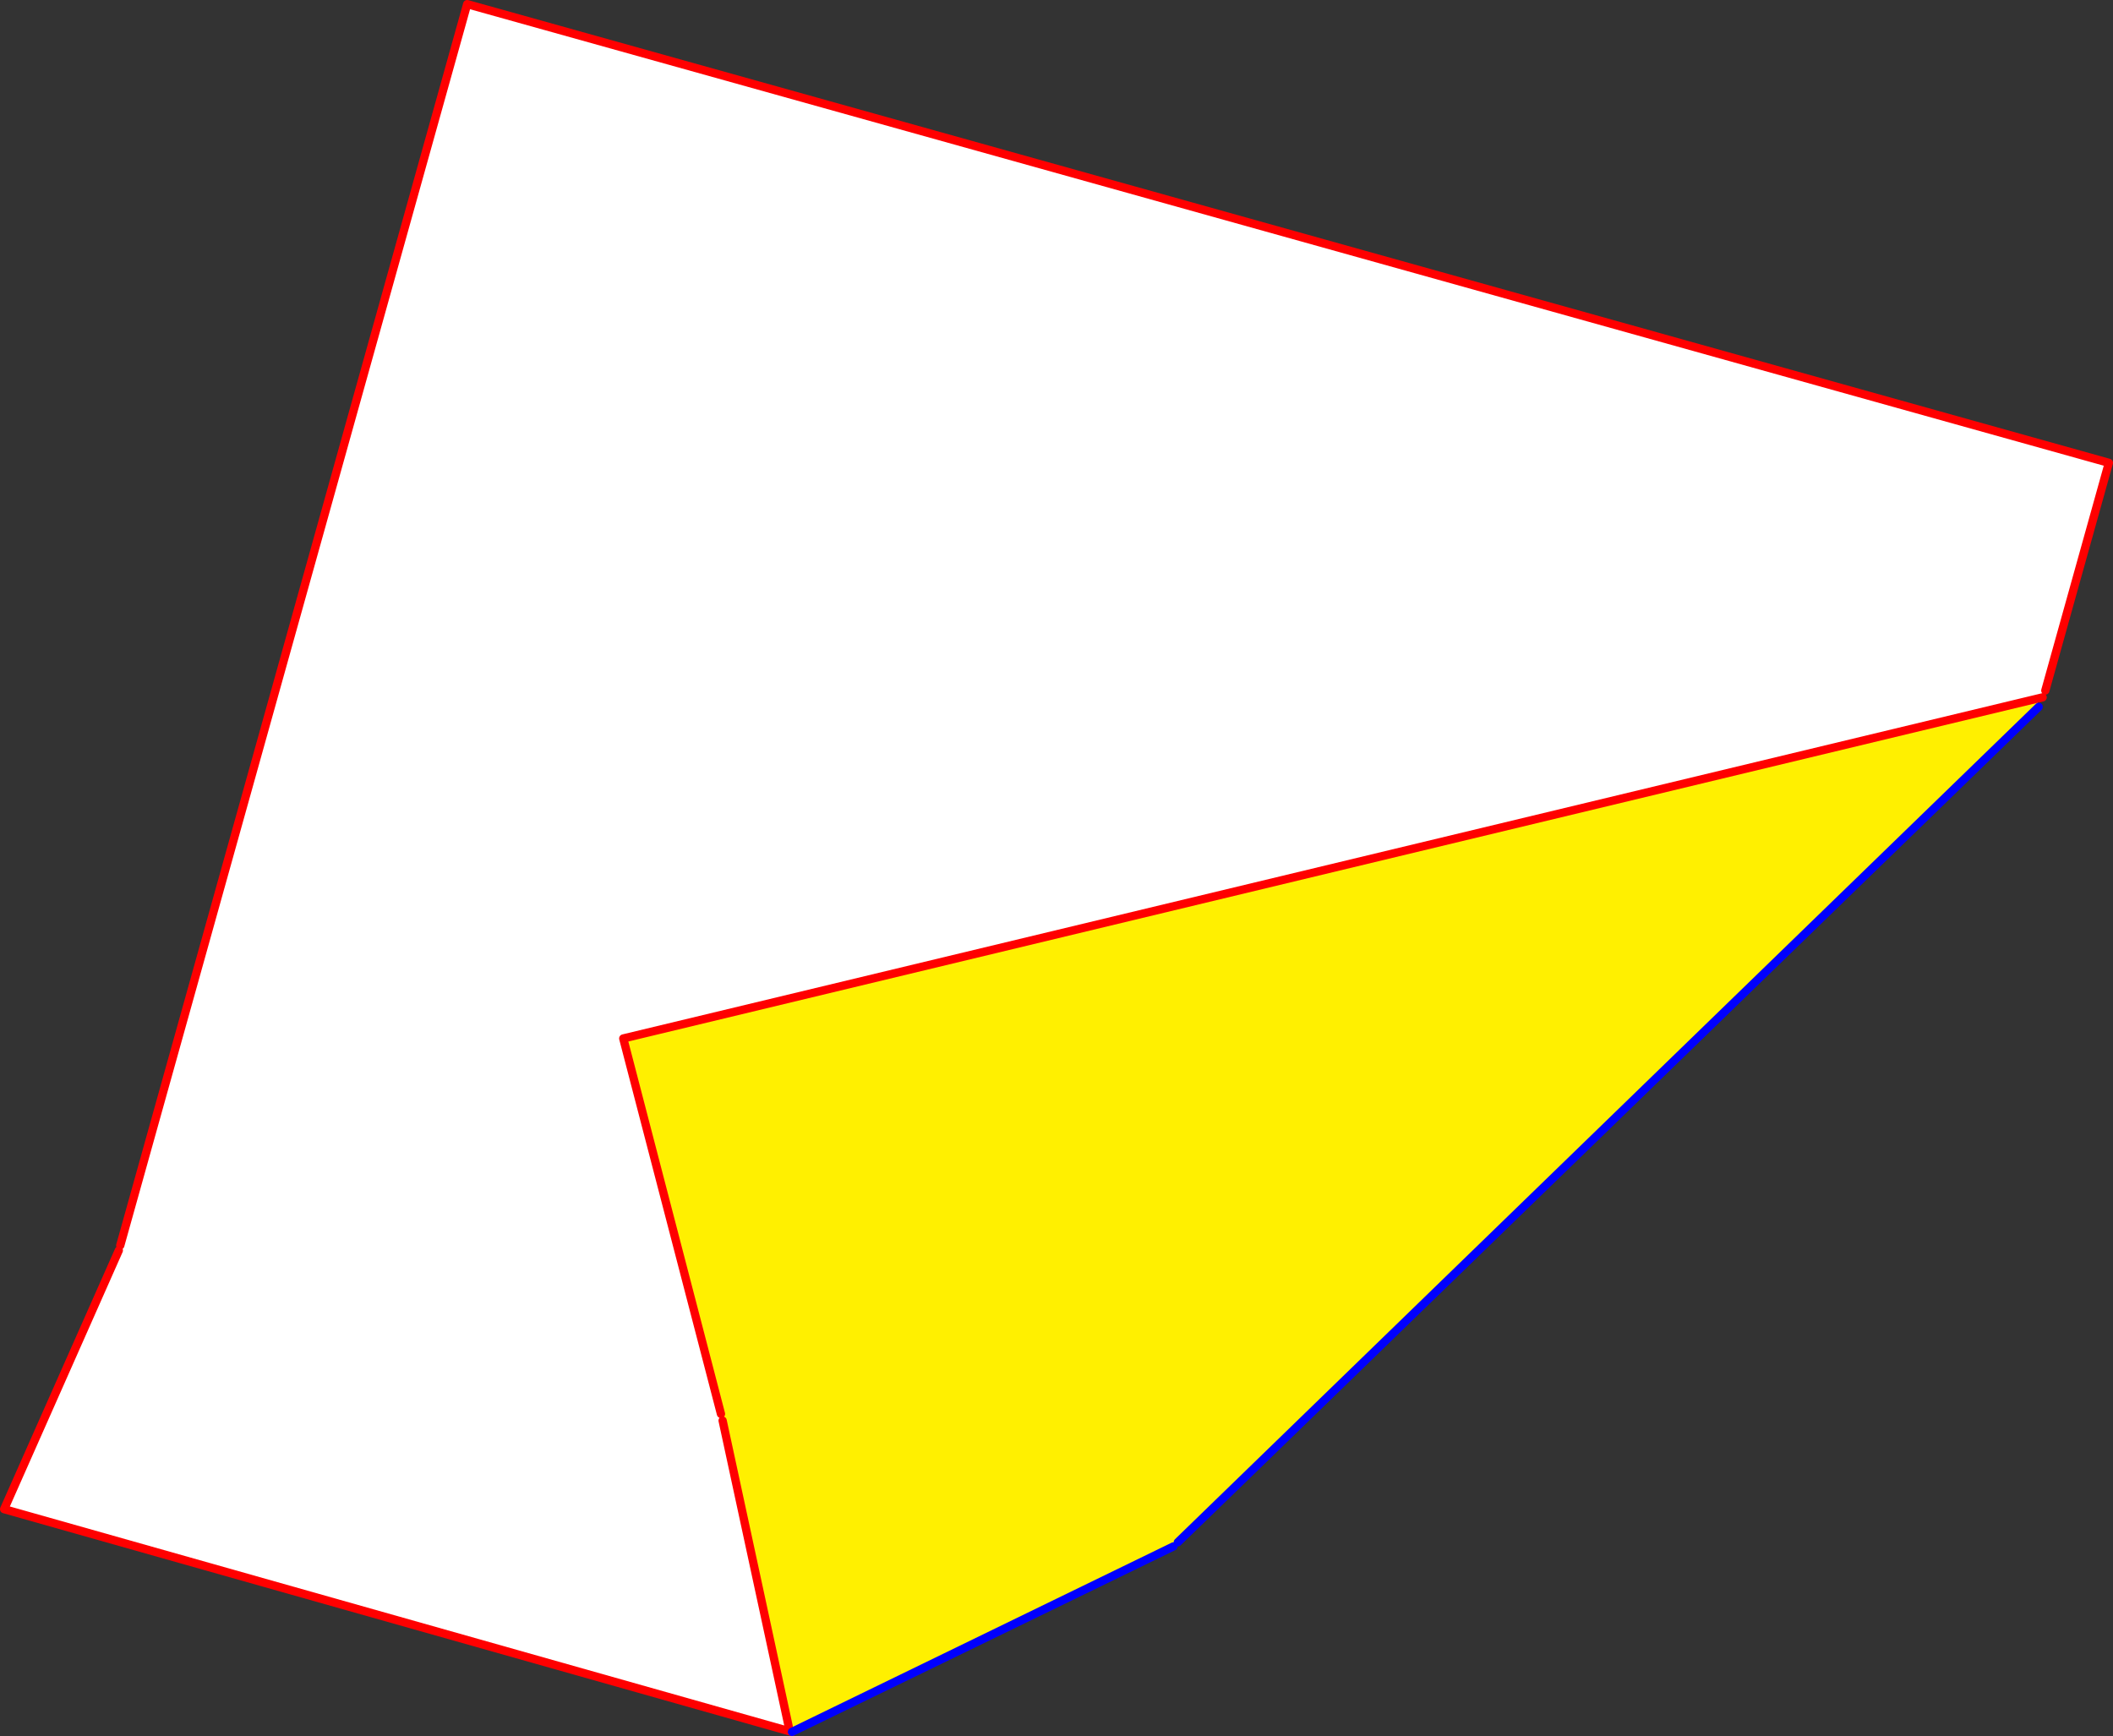 <?xml version="1.0" encoding="UTF-8" standalone="no"?>
<svg xmlns:xlink="http://www.w3.org/1999/xlink" height="419.35px" width="510.4px" xmlns="http://www.w3.org/2000/svg">
  <rect width="100%" height="100%" fill="#333333" stroke="none"/>
  <g transform="matrix(1.0, 0.0, 0.0, 1.0, -101.45, -32.85)">
    <path d="M595.5 199.65 L594.85 201.3 593.4 201.65 252.0 283.7 275.6 374.4 276.0 376.0 292.0 450.1 291.8 450.95 102.45 397.4 130.15 334.9 130.5 333.7 214.3 33.85 610.85 144.65 595.5 199.65" fill="#ffffff" fill-rule="evenodd" stroke="none"/>
    <path d="M593.4 201.65 L593.9 203.6 385.95 405.4 384.9 406.4 292.75 451.2 292.0 450.1 276.0 376.0 275.6 374.4 252.0 283.7 593.4 201.65" fill="#fff000" fill-rule="evenodd" stroke="none"/>
    <path d="M594.85 201.3 L593.4 201.65 252.0 283.7 275.6 374.4 M292.75 451.2 L291.8 450.95 102.45 397.4 130.15 334.9 M130.5 333.7 L214.3 33.85 610.85 144.65 595.5 199.65 M276.0 376.0 L292.0 450.1" fill="none" stroke="#ff0000" stroke-linecap="round" stroke-linejoin="round" stroke-width="2.0"/>
    <path d="M593.9 203.6 L385.95 405.4 M384.9 406.4 L292.75 451.2" fill="none" stroke="#0000ff" stroke-linecap="round" stroke-linejoin="round" stroke-width="2.0"/>
  </g>
</svg>
